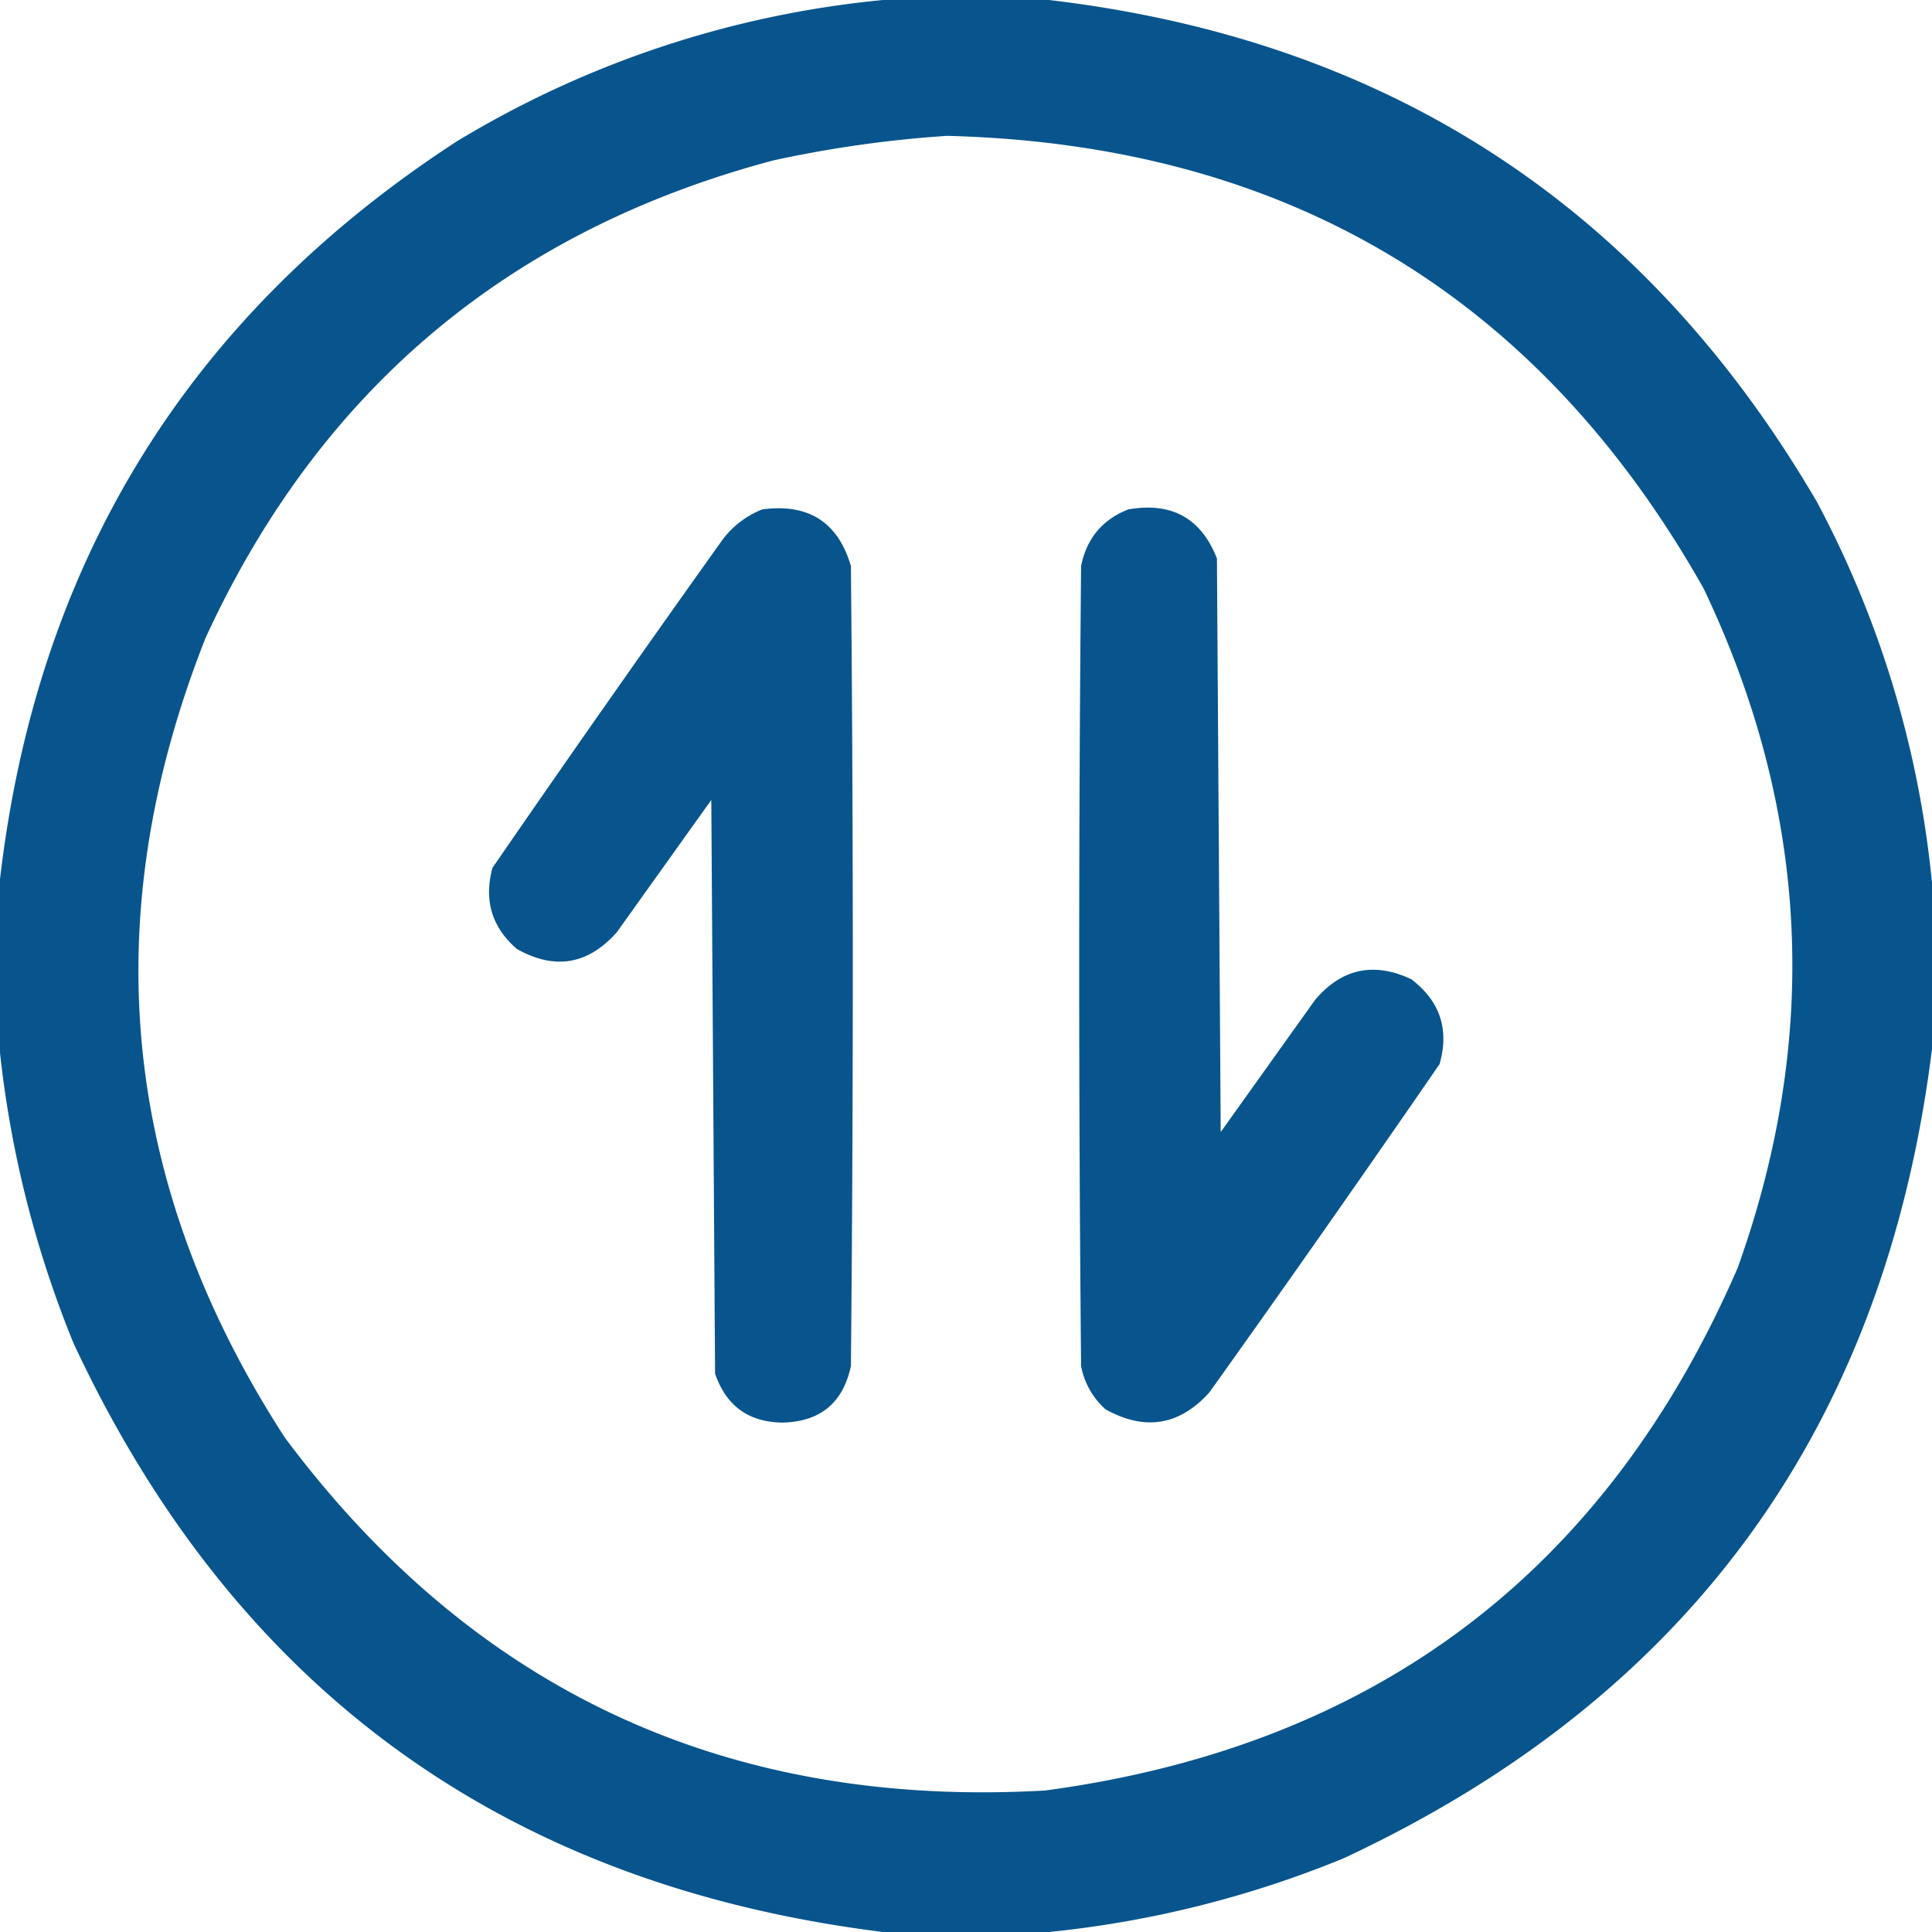 <svg xmlns="http://www.w3.org/2000/svg" width="512" height="512" viewBox="0 0 512 512"><g transform="translate(0.5 0.5)"><path d="M233.5-.5h44Q412.586,15.393,481,132.5a269.576,269.576,0,0,1,30.5,101v44Q492.774,427.961,355.5,492a279.087,279.087,0,0,1-78,19.5h-44Q83.039,492.774,19,355.5a284.2,284.2,0,0,1-19.5-77v-46Q14.21,106.113,120.5,37A267.035,267.035,0,0,1,233.5-.5Zm17,36q134.775,3.469,200.5,120,41.941,88.085,9,180Q407.593,456.354,276.5,474,150.158,481.189,75,380.5,9.887,279.975,54,168.5,99.379,69.907,204.5,42A312.387,312.387,0,0,1,250.5,35.5Z" fill="#00508a" fill-rule="evenodd" opacity="0.968"/><path d="M201.5,134.5q18.37-2.46,23.5,15,1,106,0,212-3.079,14.578-18,15-13.6-.1-18-13-.5-76-1-152l-25,35q-11.433,12.96-26.5,4.5-9.955-8.566-6.5-21.5,30.131-43.763,61-87A24.232,24.232,0,0,1,201.5,134.5Z" fill="#00508a" fill-rule="evenodd" opacity="0.968"/><path d="M298.5,134.5q17.227-3.018,23.5,13,.5,76,1,152l25-35q10.569-12.489,25.5-5.5,11.439,8.709,7.5,22.5-30.131,43.762-61,87-11.874,13.174-27.5,4.5a20.367,20.367,0,0,1-6.5-11.5q-1-106,0-212Q288.223,138.536,298.5,134.5Z" fill="#00508a" fill-rule="evenodd" opacity="0.968"/></g></svg>
